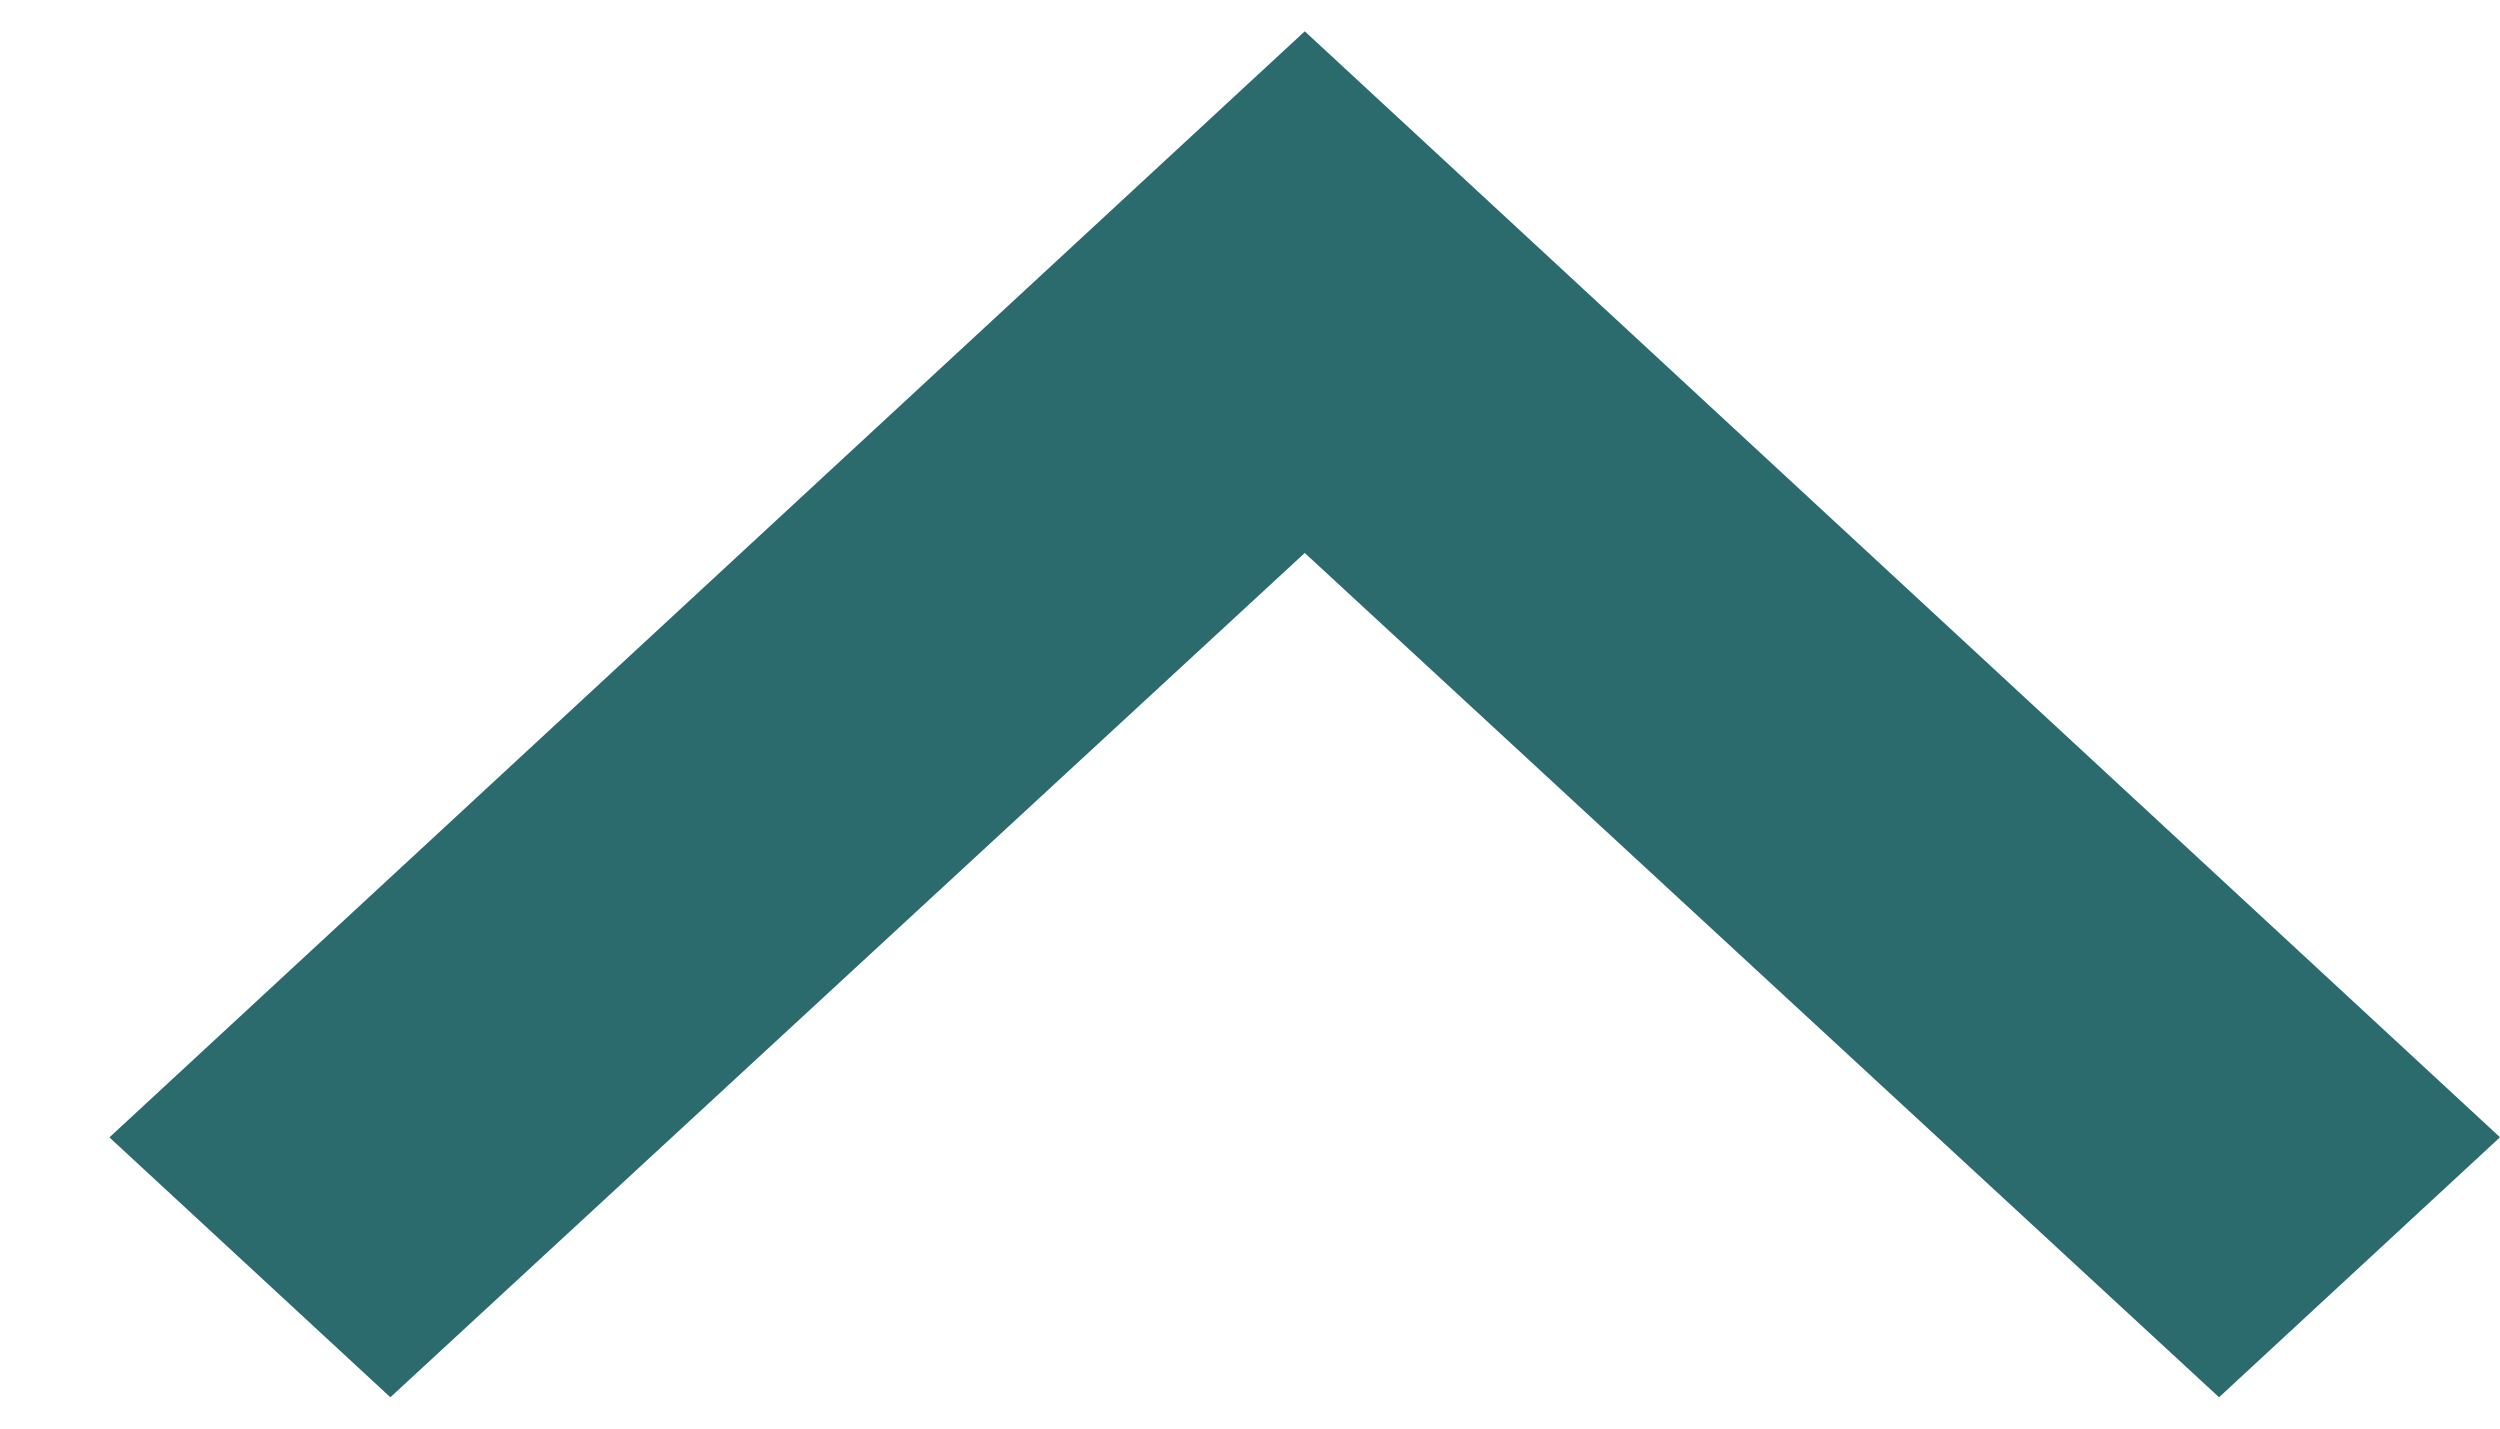 <svg width="21" height="12" viewBox="0 0 21 12" fill="none" xmlns="http://www.w3.org/2000/svg">
  <path d="m18.64 11.737-7.68-7.092-7.681 7.092-2.36-2.183L10.96.263 21 9.553l-2.36 2.184Z" fill="#2B6B6D"/>
</svg>